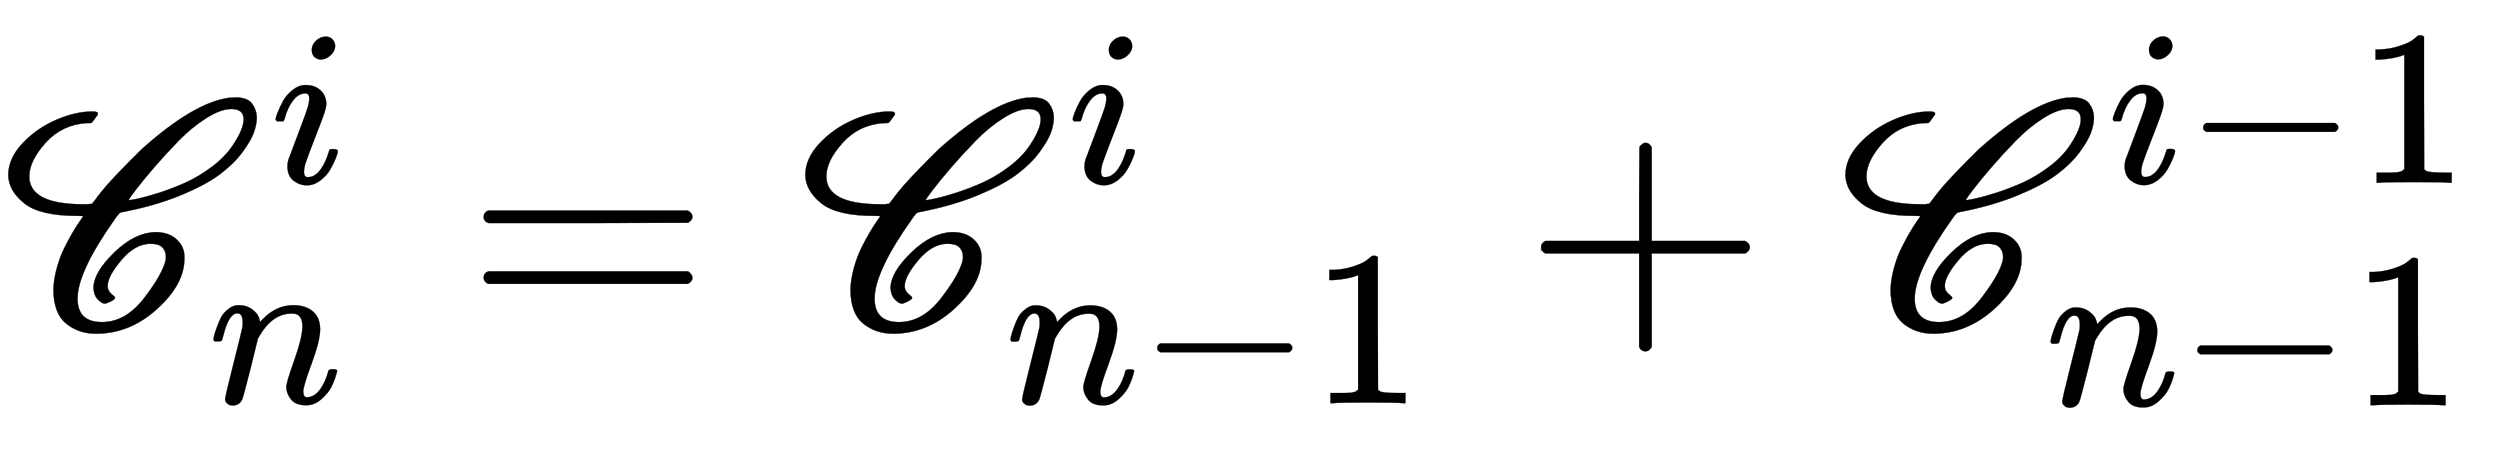 <svg xmlns:xlink="http://www.w3.org/1999/xlink" width="16.673ex" height="3.009ex" style="vertical-align: -0.838ex;" viewBox="0 -934.9 7178.8 1295.7" role="img" focusable="false" xmlns="http://www.w3.org/2000/svg" aria-labelledby="MathJax-SVG-1-Title">
<title id="MathJax-SVG-1-Title">Equation</title>
<defs aria-hidden="true">
<path stroke-width="1" id="E1-MJSCR-43" d="M367 89Q367 84 353 77T334 70Q325 70 312 83T298 120Q298 169 364 233T496 298Q538 298 563 275T588 220V213Q588 132 501 53T306 -26Q251 -26 211 6T170 114Q171 148 181 184T205 248T232 298T255 334T265 349T246 350Q127 350 77 390T26 480Q26 533 71 581T178 656T295 683Q312 683 312 676Q312 674 311 672L302 660Q294 648 292 647L286 646Q280 646 276 646Q197 641 145 583T93 476Q93 387 265 387Q271 387 277 387T287 388T292 388T313 414T373 483T451 562Q618 712 732 727Q733 727 740 727T753 728Q790 727 804 708T819 665Q819 643 810 617T773 553T699 481T572 414T385 361Q381 361 367 341Q247 172 247 86Q247 11 325 11Q404 11 465 95Q518 165 528 208Q529 212 529 220Q529 237 518 249T480 261Q431 261 387 209T343 126Q343 111 355 101T367 89ZM777 658Q777 691 738 691Q704 691 658 662T570 590T491 504T432 432T410 400H411Q416 400 440 405T505 423T589 455T675 506T743 576Q777 627 777 658Z"></path>
<path stroke-width="1" id="E1-MJMATHI-69" d="M184 600Q184 624 203 642T247 661Q265 661 277 649T290 619Q290 596 270 577T226 557Q211 557 198 567T184 600ZM21 287Q21 295 30 318T54 369T98 420T158 442Q197 442 223 419T250 357Q250 340 236 301T196 196T154 83Q149 61 149 51Q149 26 166 26Q175 26 185 29T208 43T235 78T260 137Q263 149 265 151T282 153Q302 153 302 143Q302 135 293 112T268 61T223 11T161 -11Q129 -11 102 10T74 74Q74 91 79 106T122 220Q160 321 166 341T173 380Q173 404 156 404H154Q124 404 99 371T61 287Q60 286 59 284T58 281T56 279T53 278T49 278T41 278H27Q21 284 21 287Z"></path>
<path stroke-width="1" id="E1-MJMATHI-6E" d="M21 287Q22 293 24 303T36 341T56 388T89 425T135 442Q171 442 195 424T225 390T231 369Q231 367 232 367L243 378Q304 442 382 442Q436 442 469 415T503 336T465 179T427 52Q427 26 444 26Q450 26 453 27Q482 32 505 65T540 145Q542 153 560 153Q580 153 580 145Q580 144 576 130Q568 101 554 73T508 17T439 -10Q392 -10 371 17T350 73Q350 92 386 193T423 345Q423 404 379 404H374Q288 404 229 303L222 291L189 157Q156 26 151 16Q138 -11 108 -11Q95 -11 87 -5T76 7T74 17Q74 30 112 180T152 343Q153 348 153 366Q153 405 129 405Q91 405 66 305Q60 285 60 284Q58 278 41 278H27Q21 284 21 287Z"></path>
<path stroke-width="1" id="E1-MJMAIN-3D" d="M56 347Q56 360 70 367H707Q722 359 722 347Q722 336 708 328L390 327H72Q56 332 56 347ZM56 153Q56 168 72 173H708Q722 163 722 153Q722 140 707 133H70Q56 140 56 153Z"></path>
<path stroke-width="1" id="E1-MJMAIN-2212" d="M84 237T84 250T98 270H679Q694 262 694 250T679 230H98Q84 237 84 250Z"></path>
<path stroke-width="1" id="E1-MJMAIN-31" d="M213 578L200 573Q186 568 160 563T102 556H83V602H102Q149 604 189 617T245 641T273 663Q275 666 285 666Q294 666 302 660V361L303 61Q310 54 315 52T339 48T401 46H427V0H416Q395 3 257 3Q121 3 100 0H88V46H114Q136 46 152 46T177 47T193 50T201 52T207 57T213 61V578Z"></path>
<path stroke-width="1" id="E1-MJMAIN-2B" d="M56 237T56 250T70 270H369V420L370 570Q380 583 389 583Q402 583 409 568V270H707Q722 262 722 250T707 230H409V-68Q401 -82 391 -82H389H387Q375 -82 369 -68V230H70Q56 237 56 250Z"></path>
</defs>
<g stroke="currentColor" fill="currentColor" stroke-width="0" transform="matrix(1 0 0 -1 0 0)" aria-hidden="true">
 <use transform="scale(0.9)" xlink:href="#E1-MJSCR-43" x="0" y="0"></use>
 <use transform="scale(0.636)" xlink:href="#E1-MJMATHI-69" x="1223" y="644"></use>
 <use transform="scale(0.636)" xlink:href="#E1-MJMATHI-6E" x="942" y="-350"></use>
 <use transform="scale(0.9)" xlink:href="#E1-MJMAIN-3D" x="1487" y="0"></use>
<g transform="translate(2289,0)">
 <use transform="scale(0.9)" xlink:href="#E1-MJSCR-43" x="0" y="0"></use>
 <use transform="scale(0.636)" xlink:href="#E1-MJMATHI-69" x="1223" y="644"></use>
<g transform="translate(599,-223)">
 <use transform="scale(0.636)" xlink:href="#E1-MJMATHI-6E" x="0" y="0"></use>
 <use transform="scale(0.636)" xlink:href="#E1-MJMAIN-2212" x="600" y="0"></use>
 <use transform="scale(0.636)" xlink:href="#E1-MJMAIN-31" x="1378" y="0"></use>
</g>
</g>
 <use transform="scale(0.9)" xlink:href="#E1-MJMAIN-2B" x="4861" y="0"></use>
<g transform="translate(5276,0)">
 <use transform="scale(0.9)" xlink:href="#E1-MJSCR-43" x="0" y="0"></use>
<g transform="translate(778,410)">
 <use transform="scale(0.636)" xlink:href="#E1-MJMATHI-69" x="0" y="0"></use>
 <use transform="scale(0.636)" xlink:href="#E1-MJMAIN-2212" x="345" y="0"></use>
 <use transform="scale(0.636)" xlink:href="#E1-MJMAIN-31" x="1124" y="0"></use>
</g>
<g transform="translate(599,-229)">
 <use transform="scale(0.636)" xlink:href="#E1-MJMATHI-6E" x="0" y="0"></use>
 <use transform="scale(0.636)" xlink:href="#E1-MJMAIN-2212" x="600" y="0"></use>
 <use transform="scale(0.636)" xlink:href="#E1-MJMAIN-31" x="1378" y="0"></use>
</g>
</g>
</g>
</svg>